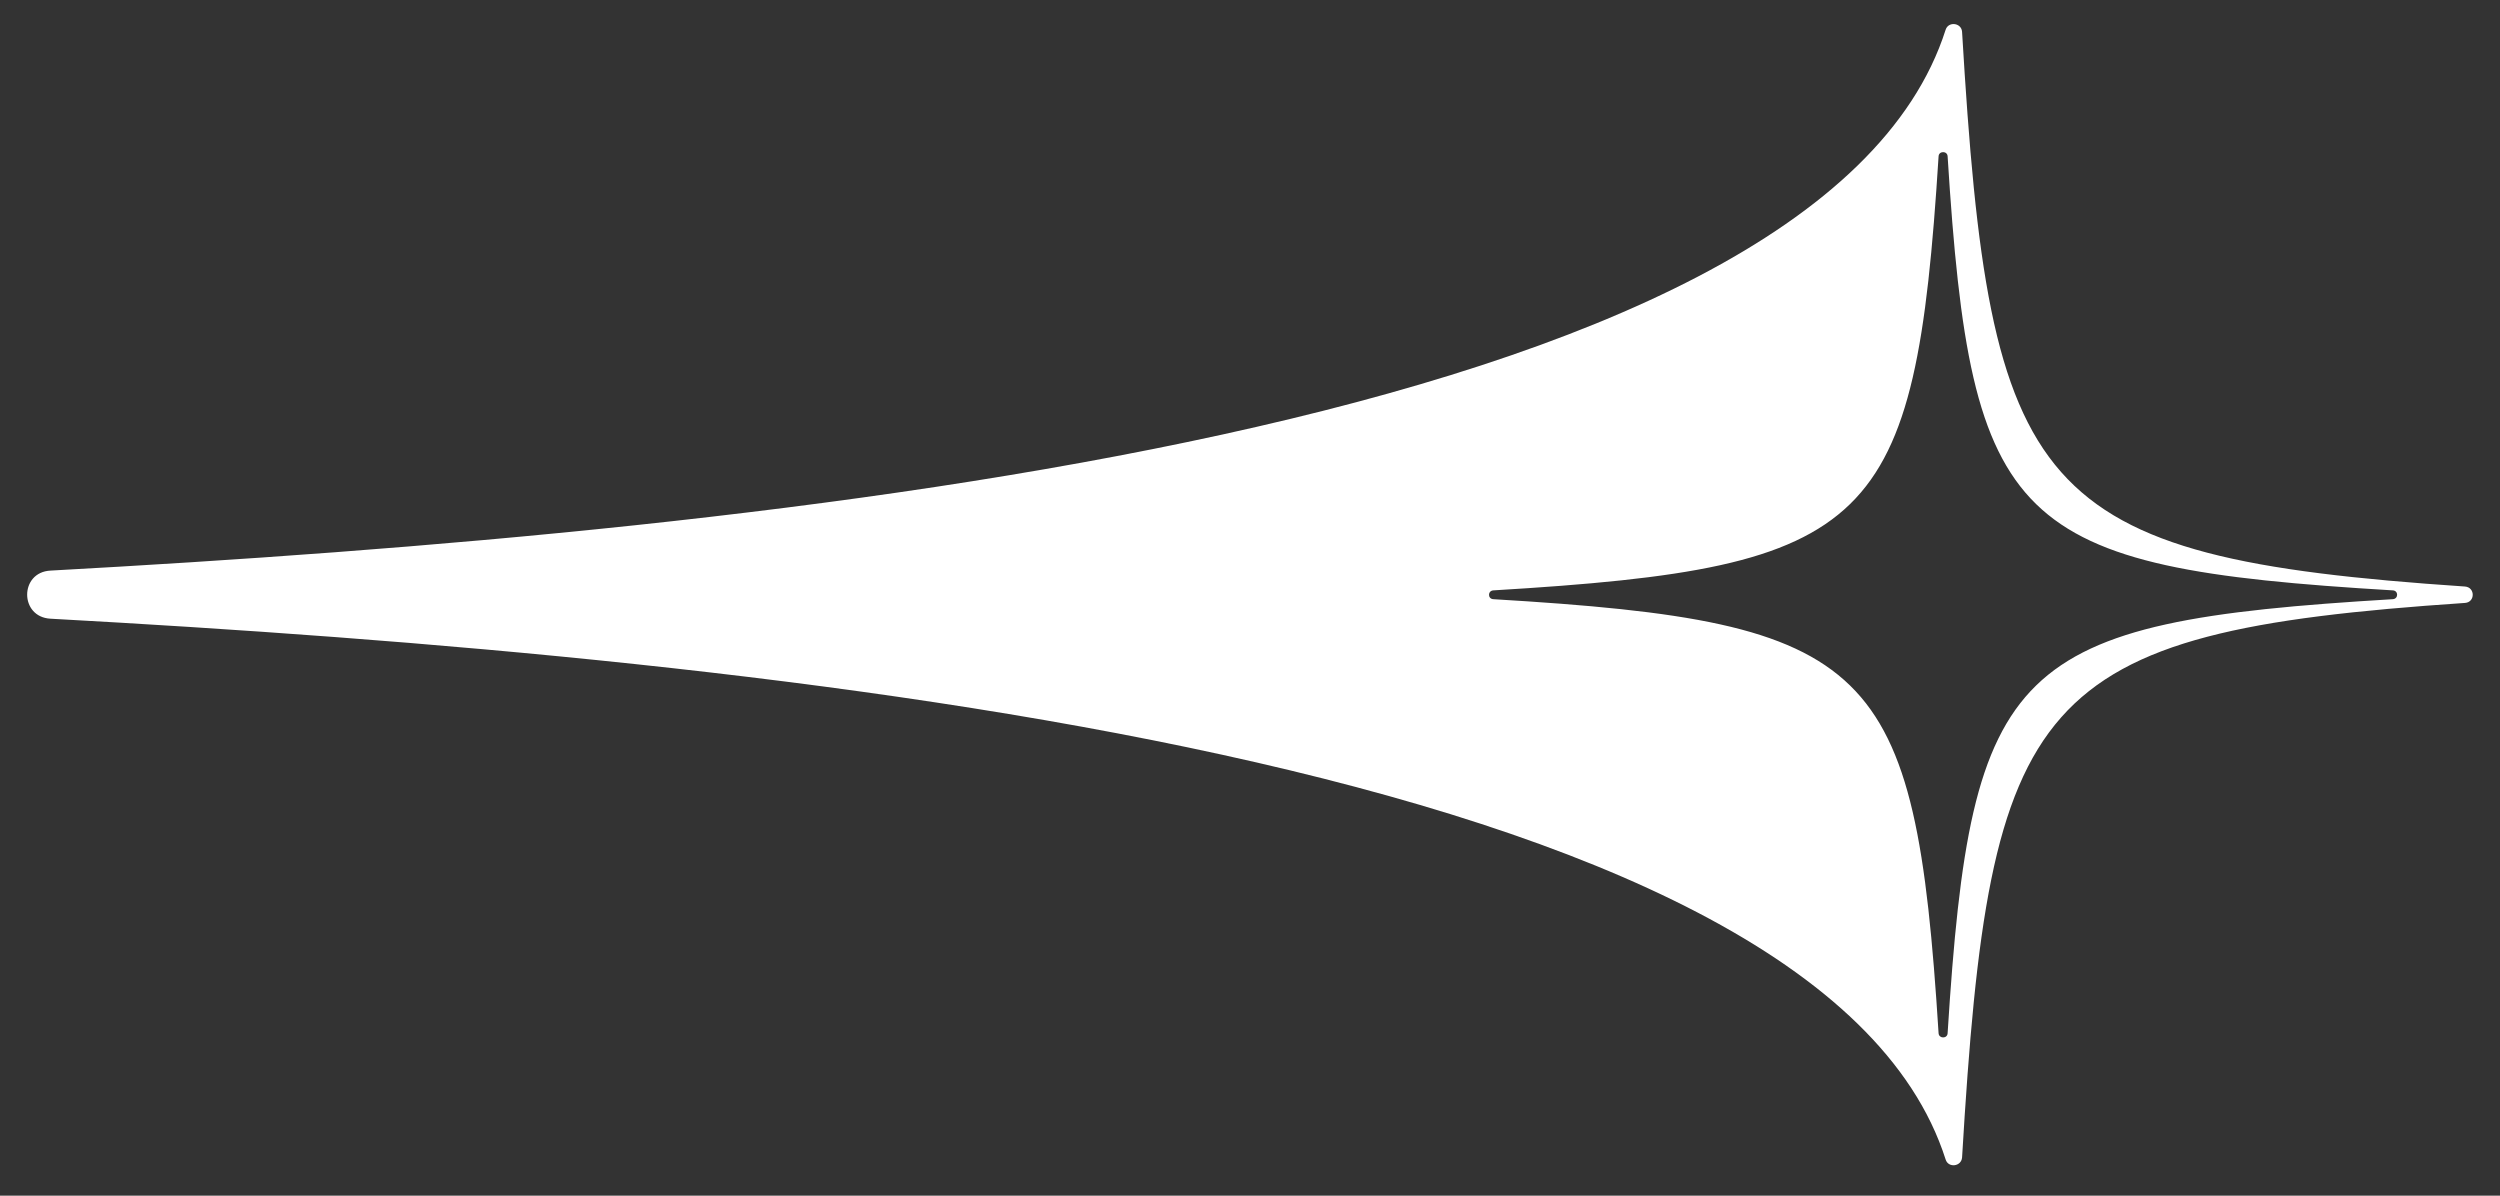 <svg width="46" height="22" viewBox="0 0 46 22" fill="none" xmlns="http://www.w3.org/2000/svg">
<rect x="0" y="0" width="46" height="22" fill="#333333" stroke="none"/>
<g clip-path="url(#clip0_67_345)">
<path d="M36.102 21.301C36.609 12.771 37.371 11.633 45.355 11.094C45.546 11.082 45.546 10.806 45.355 10.792C37.371 10.254 36.609 9.115 36.102 0.585C36.091 0.419 35.852 0.388 35.8 0.546C33.463 7.874 14.268 9.767 0.928 10.499C0.357 10.529 0.357 11.353 0.928 11.384C14.268 12.117 33.463 14.01 35.8 21.336C35.85 21.496 36.091 21.465 36.102 21.297L36.102 21.301ZM35.67 19.013C35.239 12.178 34.487 11.444 27.476 11.025C27.372 11.019 27.372 10.871 27.476 10.863C34.487 10.444 35.239 9.711 35.67 2.875C35.676 2.774 35.83 2.774 35.836 2.875C36.266 9.711 37.018 10.444 44.029 10.863C44.133 10.869 44.133 11.017 44.029 11.025C37.018 11.444 36.266 12.178 35.836 19.013C35.83 19.114 35.678 19.114 35.67 19.013Z" fill="white"/>
</g>
<defs>
<clipPath id="clip0_67_345">
<rect width="21" height="45" fill="white" transform="translate(45.5 0.443) rotate(90)"/>
</clipPath>
</defs>
</svg>

